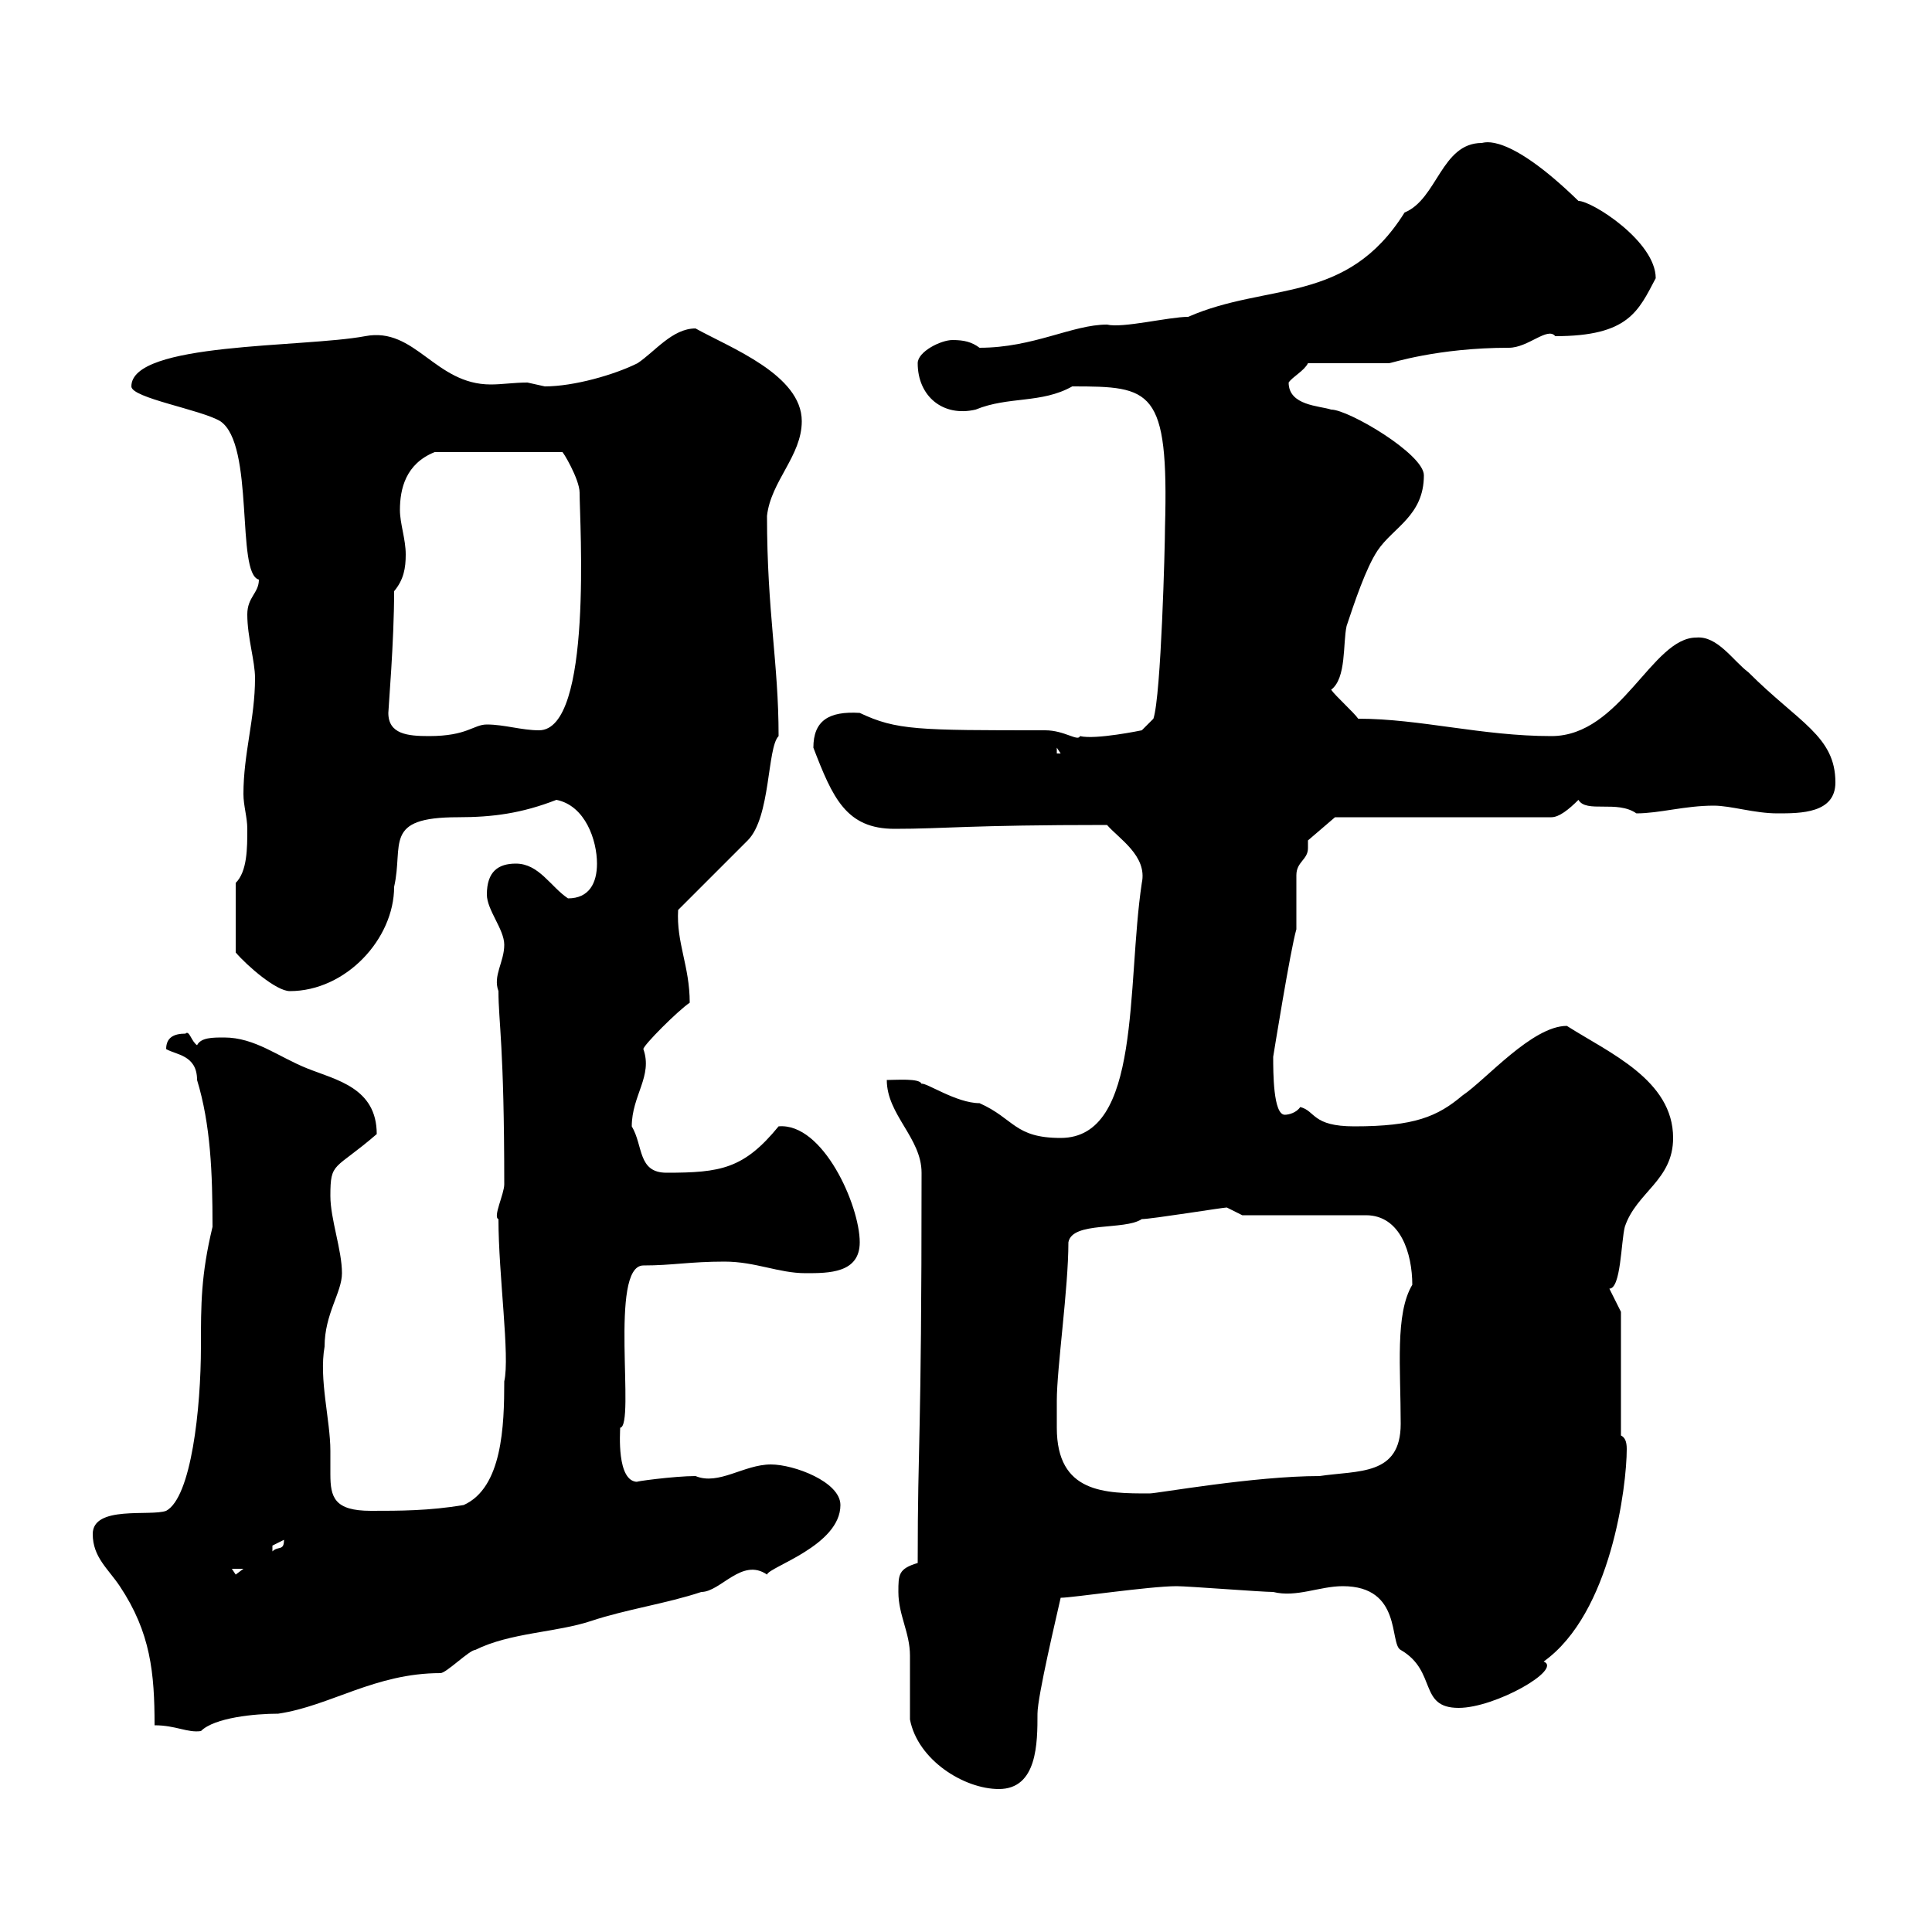 <svg xmlns="http://www.w3.org/2000/svg" xmlns:xlink="http://www.w3.org/1999/xlink" width="300" height="300"><path d="M139.50 247.20C139.50 250.80 141.30 253.50 141.30 257.10C141.30 258 141.30 266.10 141.30 267C142.50 273.30 149.70 277.80 155.10 277.80C161.10 277.80 161.10 270.60 161.10 266.10C161.10 263.40 164.10 250.80 164.70 248.10C166.50 248.10 178.50 246.30 182.70 246.30C184.50 246.30 195.90 247.20 197.70 247.20C201.30 248.10 204.90 246.30 208.50 246.30C217.80 246.30 215.70 255.30 217.50 256.20C223.20 259.50 220.20 265.20 226.50 265.20C232.20 265.20 242.70 259.20 239.70 258C250.20 250.50 252.60 230.70 252.60 225C252.60 223.80 252.30 223.20 251.70 222.90L251.70 203.70L249.90 200.10C251.70 200.10 251.70 192.90 252.30 190.50C254.10 185.10 259.80 183.30 259.80 176.70C259.80 167.70 249.90 163.50 243.30 159.30C237.90 159.30 230.70 167.70 227.10 170.10C223.20 173.40 219.60 174.90 210.30 174.90C203.70 174.90 204.30 172.50 201.90 171.90C201.30 172.80 200.10 173.10 199.50 173.10C197.70 173.10 197.70 166.50 197.70 164.10C197.70 164.10 200.40 147.30 201.30 144.30C201.30 143.10 201.30 137.10 201.30 135.90C201.30 133.80 203.10 133.50 203.10 131.70C203.10 131.40 203.10 131.10 203.10 130.50L207.30 126.90L240.90 126.90C242.10 126.90 243.60 125.70 245.10 124.20C246.30 126.30 251.10 124.20 254.10 126.30C257.70 126.30 261.60 125.10 266.10 125.10C268.80 125.10 272.40 126.30 276 126.30C279.60 126.30 285 126.30 285 121.50C285 114.30 279.30 112.20 271.50 104.40C269.10 102.60 266.70 98.70 263.40 99C256.50 99 251.70 114.30 240.90 114.30C230.10 114.30 220.50 111.60 210.90 111.60C210.30 110.70 207.30 108 206.70 107.10C209.10 105.30 208.50 99.90 209.10 97.20C210.30 93.60 212.10 88.20 213.90 85.50C216.30 81.90 221.10 80.10 221.10 73.80C221.10 70.50 209.40 63.60 206.70 63.60C204.90 63 200.10 63 200.10 59.40C200.70 58.50 202.50 57.60 203.10 56.40L215.70 56.40C216 56.40 223.20 54 234.30 54C237.30 54 240.30 50.70 241.50 52.20C252.90 52.20 254.40 48.30 257.10 43.20C257.10 37.50 247.20 31.20 245.10 31.20C234 20.40 230.40 22.20 230.10 22.20C223.80 22.20 223.20 30.90 218.10 33C209.10 47.40 196.80 43.80 184.50 49.20C181.50 49.20 174.30 51 171.90 50.40C166.50 50.40 160.50 54 152.10 54C150.90 53.10 149.70 52.80 147.90 52.80C146.10 52.80 142.50 54.60 142.50 56.40C142.50 61.50 146.40 64.80 151.50 63.60C156.60 61.50 161.70 62.70 166.50 60C178.80 60 181.50 60.30 180.90 81.90C180.90 84.60 180.30 108 179.10 111.60L177.30 113.40C177.30 113.40 170.10 114.90 167.70 114.30C167.40 115.20 165.30 113.40 162.30 113.40C142.50 113.40 139.20 113.40 133.50 110.70C128.70 110.40 126.30 111.90 126.30 116.10C129.30 123.90 131.40 128.70 138.90 128.70C146.70 128.70 150.30 128.10 171.90 128.10C173.70 130.20 178.20 132.90 177.30 137.10C174.90 153 177.30 176.70 164.70 176.70C157.50 176.70 157.50 173.70 152.10 171.30C148.50 171.30 143.70 168 143.10 168.30C142.80 167.40 139.20 167.70 137.70 167.70C137.70 173.10 143.10 176.70 143.10 182.10C143.10 225.30 142.50 222.90 142.50 242.70C139.50 243.60 139.50 244.50 139.50 247.20ZM24 267.90C27.30 267.90 29.10 269.10 31.20 268.80C33.30 266.70 39.60 266.10 43.20 266.10C51.30 264.90 58.20 259.80 68.40 259.80C69.30 259.80 72.90 256.20 73.80 256.20C79.20 253.50 86.40 253.50 91.80 251.70C97.20 249.90 103.50 249 108.90 247.20C111.90 247.20 115.20 241.80 119.10 244.50C119.40 243.30 130.50 240 130.50 233.70C130.50 230.10 123.30 227.40 119.70 227.40C115.50 227.40 111.60 230.70 108 229.20C104.70 229.20 98.10 230.10 99 230.10C95.70 230.10 96.30 222.30 96.30 221.70C98.70 221.40 94.50 196.50 99.90 196.50C104.40 196.50 107.10 195.90 112.50 195.90C117.30 195.90 120.90 197.70 125.10 197.70C128.70 197.70 133.50 197.70 133.50 192.90C133.50 187.20 127.80 174.30 120.90 174.90C115.50 181.50 111.90 182.10 103.50 182.10C99 182.10 99.90 177.90 98.10 174.90C98.10 170.10 101.40 167.10 99.90 162.90C99.90 162.30 105.30 156.90 107.10 155.70C107.10 150 105 146.40 105.30 141.30L116.10 130.50C119.70 126.90 119.10 116.10 120.90 114.30C120.90 102.90 119.10 95.10 119.10 80.10C119.70 74.70 124.50 70.80 124.50 65.40C124.50 58.20 113.40 54 108 51C104.40 51 101.70 54.60 99 56.40C95.40 58.20 89.10 60 84.60 60C84.60 60 81.90 59.40 81.90 59.40C79.80 59.40 78 59.70 76.20 59.70C67.50 59.70 64.50 50.70 56.70 52.20C47.10 54 20.40 53.10 20.40 60C20.40 61.80 31.20 63.60 34.20 65.40C39.60 69 36.60 89.10 40.20 90C40.20 92.10 38.40 92.70 38.40 95.40C38.40 99 39.60 102.60 39.60 105.30C39.60 111.60 37.80 117 37.80 123.30C37.80 125.10 38.40 126.90 38.40 128.70C38.40 131.70 38.40 135.30 36.60 137.10L36.60 147.90C38.40 150 42.90 153.90 45 153.90C53.70 153.90 61.20 145.80 61.20 137.70C62.70 131.10 59.40 126.90 71.10 126.90C76.50 126.90 81 126.30 86.40 124.20C90.90 125.10 92.70 130.50 92.70 134.10C92.70 137.10 91.50 139.50 88.20 139.50C85.50 137.70 83.70 134.10 80.10 134.10C77.40 134.10 75.60 135.30 75.60 138.90C75.60 141.30 78.30 144.30 78.30 146.70C78.30 149.40 76.50 151.50 77.40 153.90C77.40 158.70 78.30 162.30 78.30 183.90C78.30 185.40 76.50 189 77.40 189.30C77.40 198 79.20 210.60 78.30 214.50C78.30 221.40 78 231 72 233.70C66.60 234.60 62.10 234.60 57.60 234.60C51.90 234.60 51.30 232.50 51.30 228.90C51.30 227.70 51.30 226.80 51.30 225.30C51.30 220.50 49.50 214.20 50.40 209.10C50.40 204 53.10 200.70 53.10 197.70C53.10 194.10 51.30 189.30 51.30 185.70C51.30 180.30 51.90 181.80 58.50 176.10C58.50 168.90 52.20 167.70 47.70 165.90C43.20 164.10 39.60 161.10 34.80 161.10C33 161.10 31.20 161.10 30.60 162.30C29.70 161.70 29.40 159.90 28.80 160.50C27 160.50 25.80 161.10 25.80 162.90C27.30 163.80 30.60 163.80 30.60 167.70C32.70 174.60 33 182.10 33 190.50C31.20 198 31.20 202.50 31.20 209.10C31.20 218.70 29.70 232.50 25.80 234.60C23.40 235.50 14.40 233.70 14.40 238.20C14.40 241.80 16.80 243.60 18.60 246.30C23.40 253.50 24 259.80 24 267.90ZM36 243.60L37.80 243.60L36.60 244.50ZM44.10 239.10C44.10 240.90 43.20 240 42.30 240.90C42.30 240.90 42.30 240.90 42.30 240C42.30 240 44.10 239.10 44.10 239.10ZM164.10 217.50C164.10 212.40 165.90 200.10 165.90 192.90C166.50 189.60 174.60 191.10 177.30 189.30C178.80 189.30 189.90 187.50 190.50 187.50C190.50 187.50 192.90 188.70 192.90 188.70L212.10 188.70C217.50 188.70 219.30 194.70 219.30 199.50C216.60 204 217.50 212.40 217.50 221.10C217.50 229.20 210.90 228.30 204.90 229.20C194.70 229.20 179.70 231.90 178.50 231.90C171.60 231.90 164.10 231.90 164.10 221.70C164.10 220.20 164.10 218.40 164.10 217.50ZM164.10 116.10L164.70 117L164.10 117ZM60.30 110.70C60.30 110.10 61.20 99.60 61.20 91.80C62.70 90 63 88.20 63 86.10C63 83.70 62.10 81.30 62.10 79.20C62.10 75.90 63 72 67.50 70.20L87.30 70.20C87.30 69.90 90 74.40 90 76.50C90 81 92.10 113.40 83.70 113.40C81 113.40 78.30 112.50 75.60 112.50C73.50 112.50 72.60 114.30 66.60 114.30C63.30 114.30 60.30 114 60.30 110.70Z"/></svg>